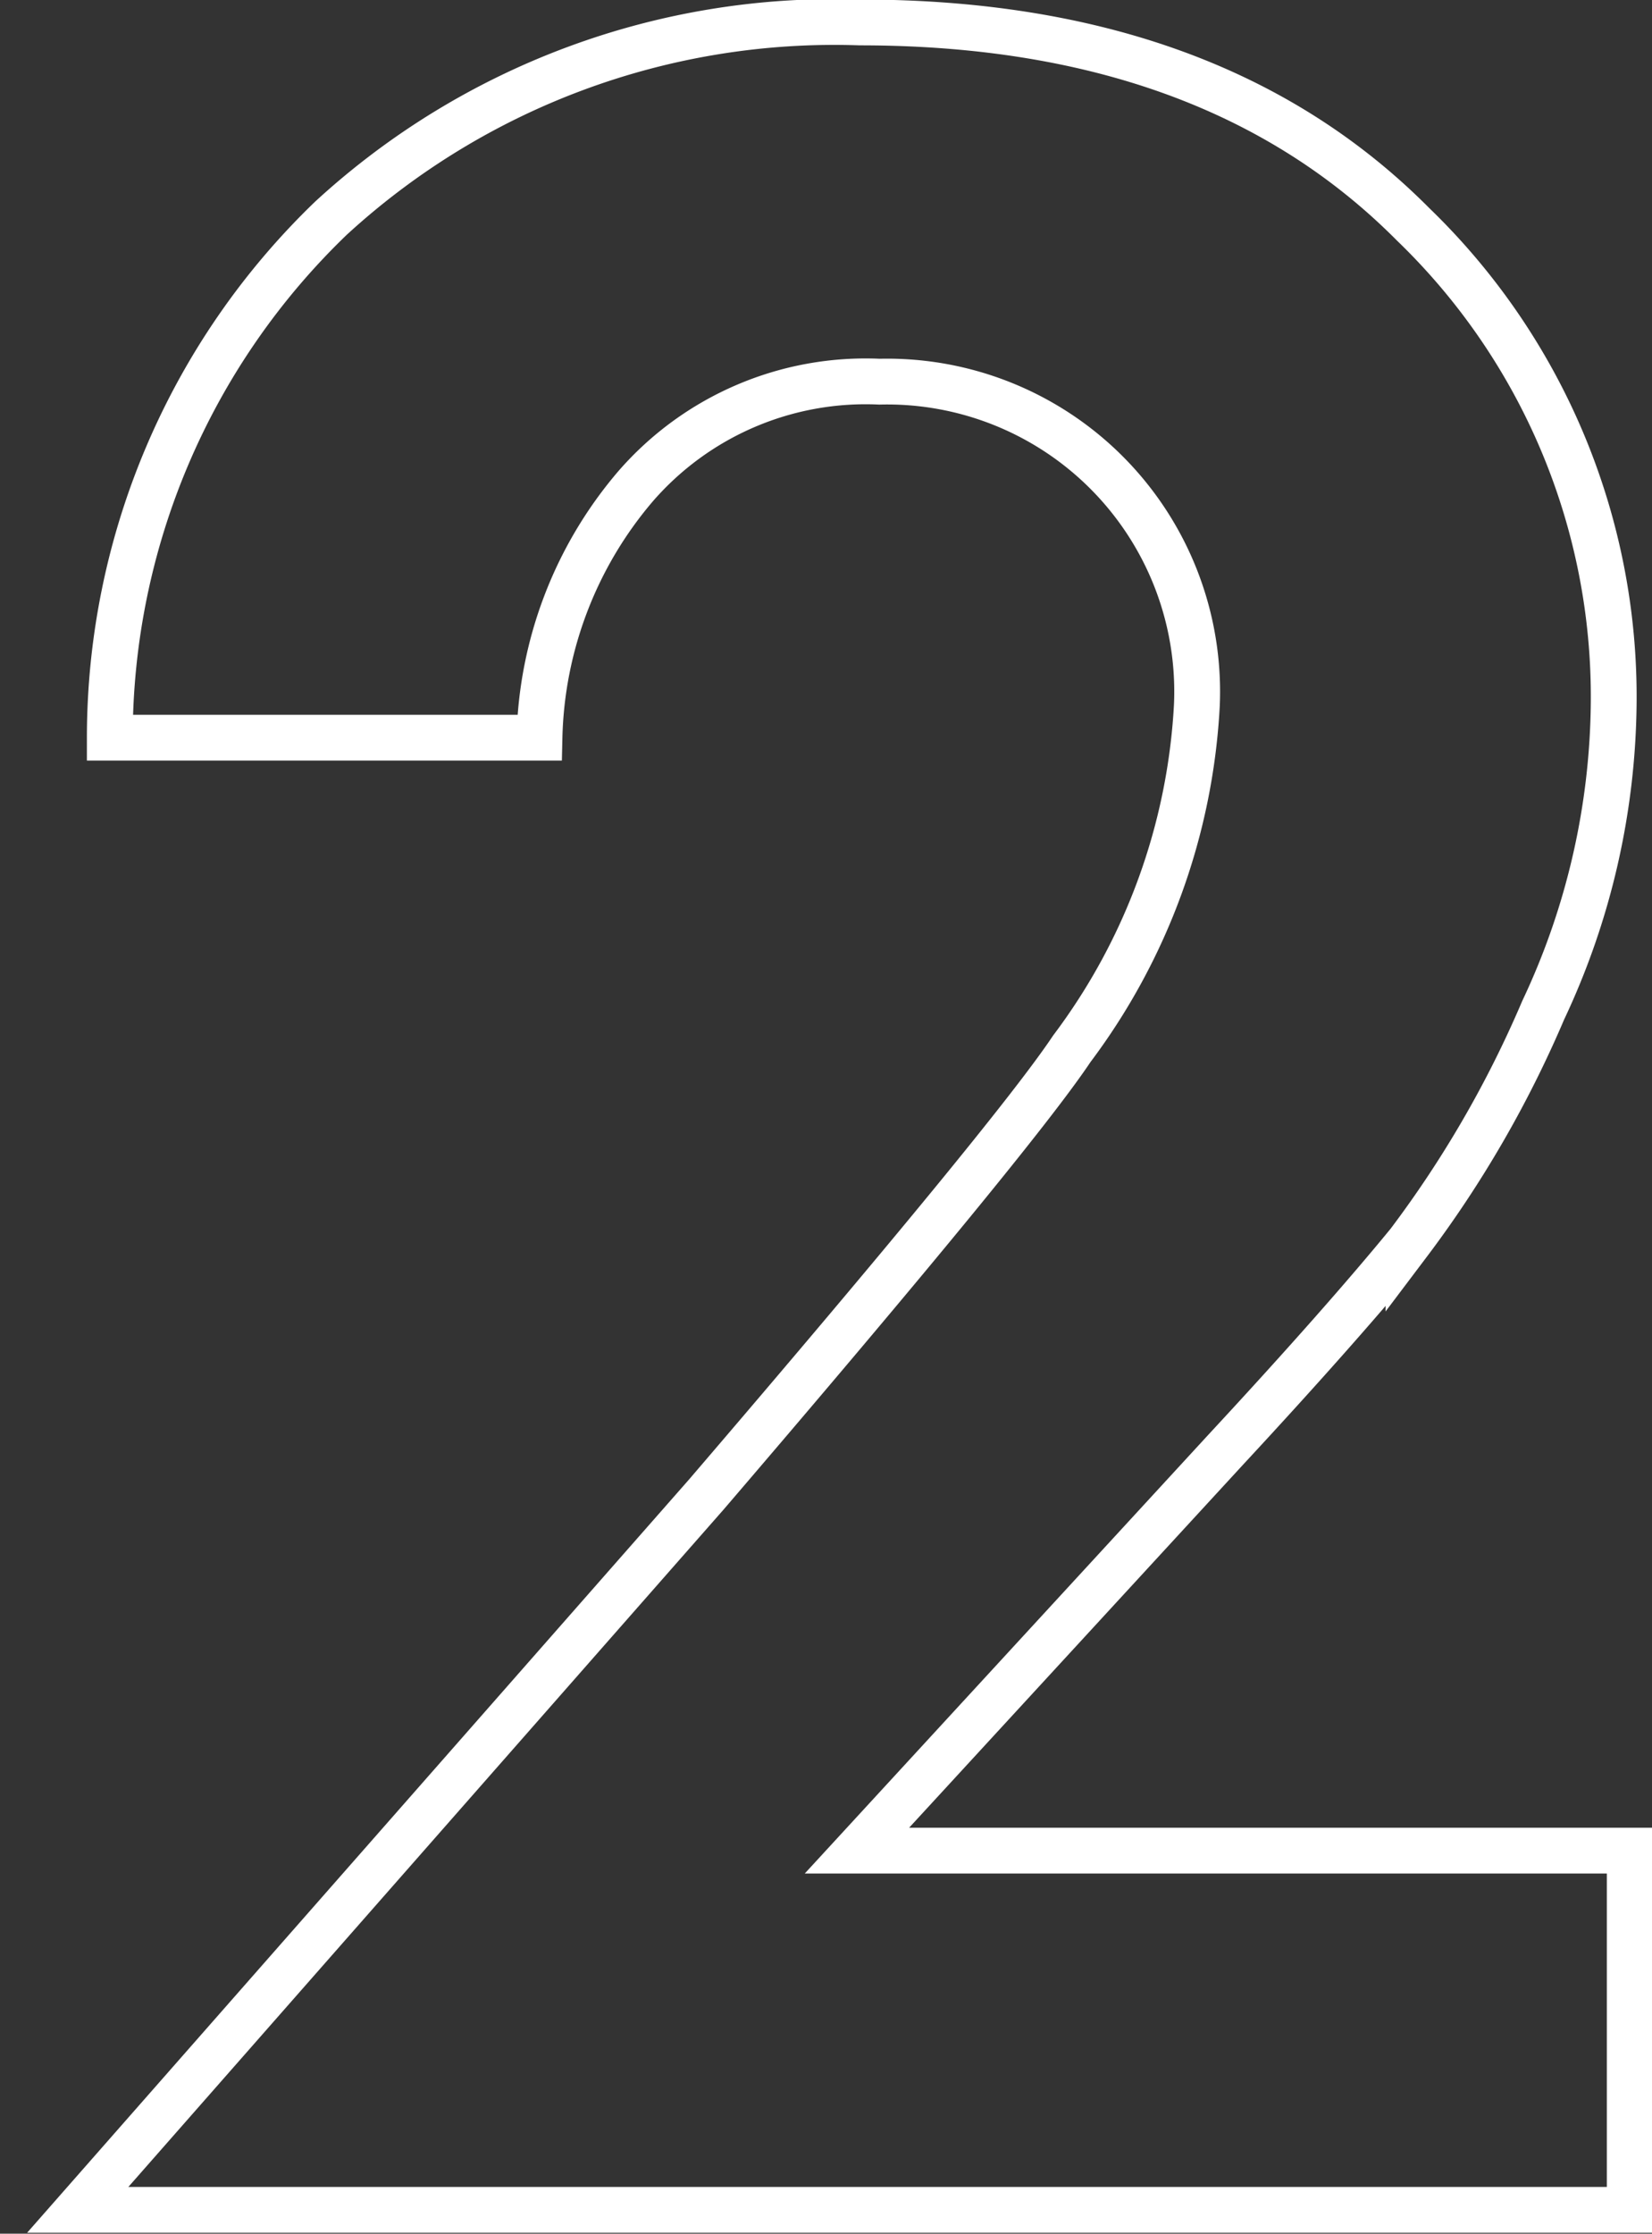 <?xml version="1.0" encoding="UTF-8"?> <svg xmlns="http://www.w3.org/2000/svg" width="36.063" height="48.75" viewBox="0 0 36.063 48.75"><rect x="0" y="0" width="36.063" height="48.75" fill="#333333" stroke="none"/> <defs> <style> .cls-1 { fill: none; stroke: #fff; stroke-width: 1px; fill-rule: evenodd; } </style> </defs> <path id="_2" data-name="2" class="cls-1" d="M426.108,5048.92v-7.84h-16.87l8.05-8.75c1.726-1.86,3.056-3.37,3.99-4.51a24.144,24.144,0,0,0,2.94-5.08,16.02,16.02,0,0,0,1.54-6.72,14.323,14.323,0,0,0-4.375-10.43q-4.375-4.41-12.075-4.41a16.236,16.236,0,0,0-11.55,4.27,15.731,15.731,0,0,0-4.83,11.34h9.38a8.748,8.748,0,0,1,2.1-5.49,6.651,6.651,0,0,1,5.32-2.28,6.767,6.767,0,0,1,6.93,7.07,13.675,13.675,0,0,1-2.73,7.49q-1.26,1.89-7.98,9.73l-13.72,15.61h33.88Z" transform="translate(-390.531 -5000.69)"></path> </svg> 
